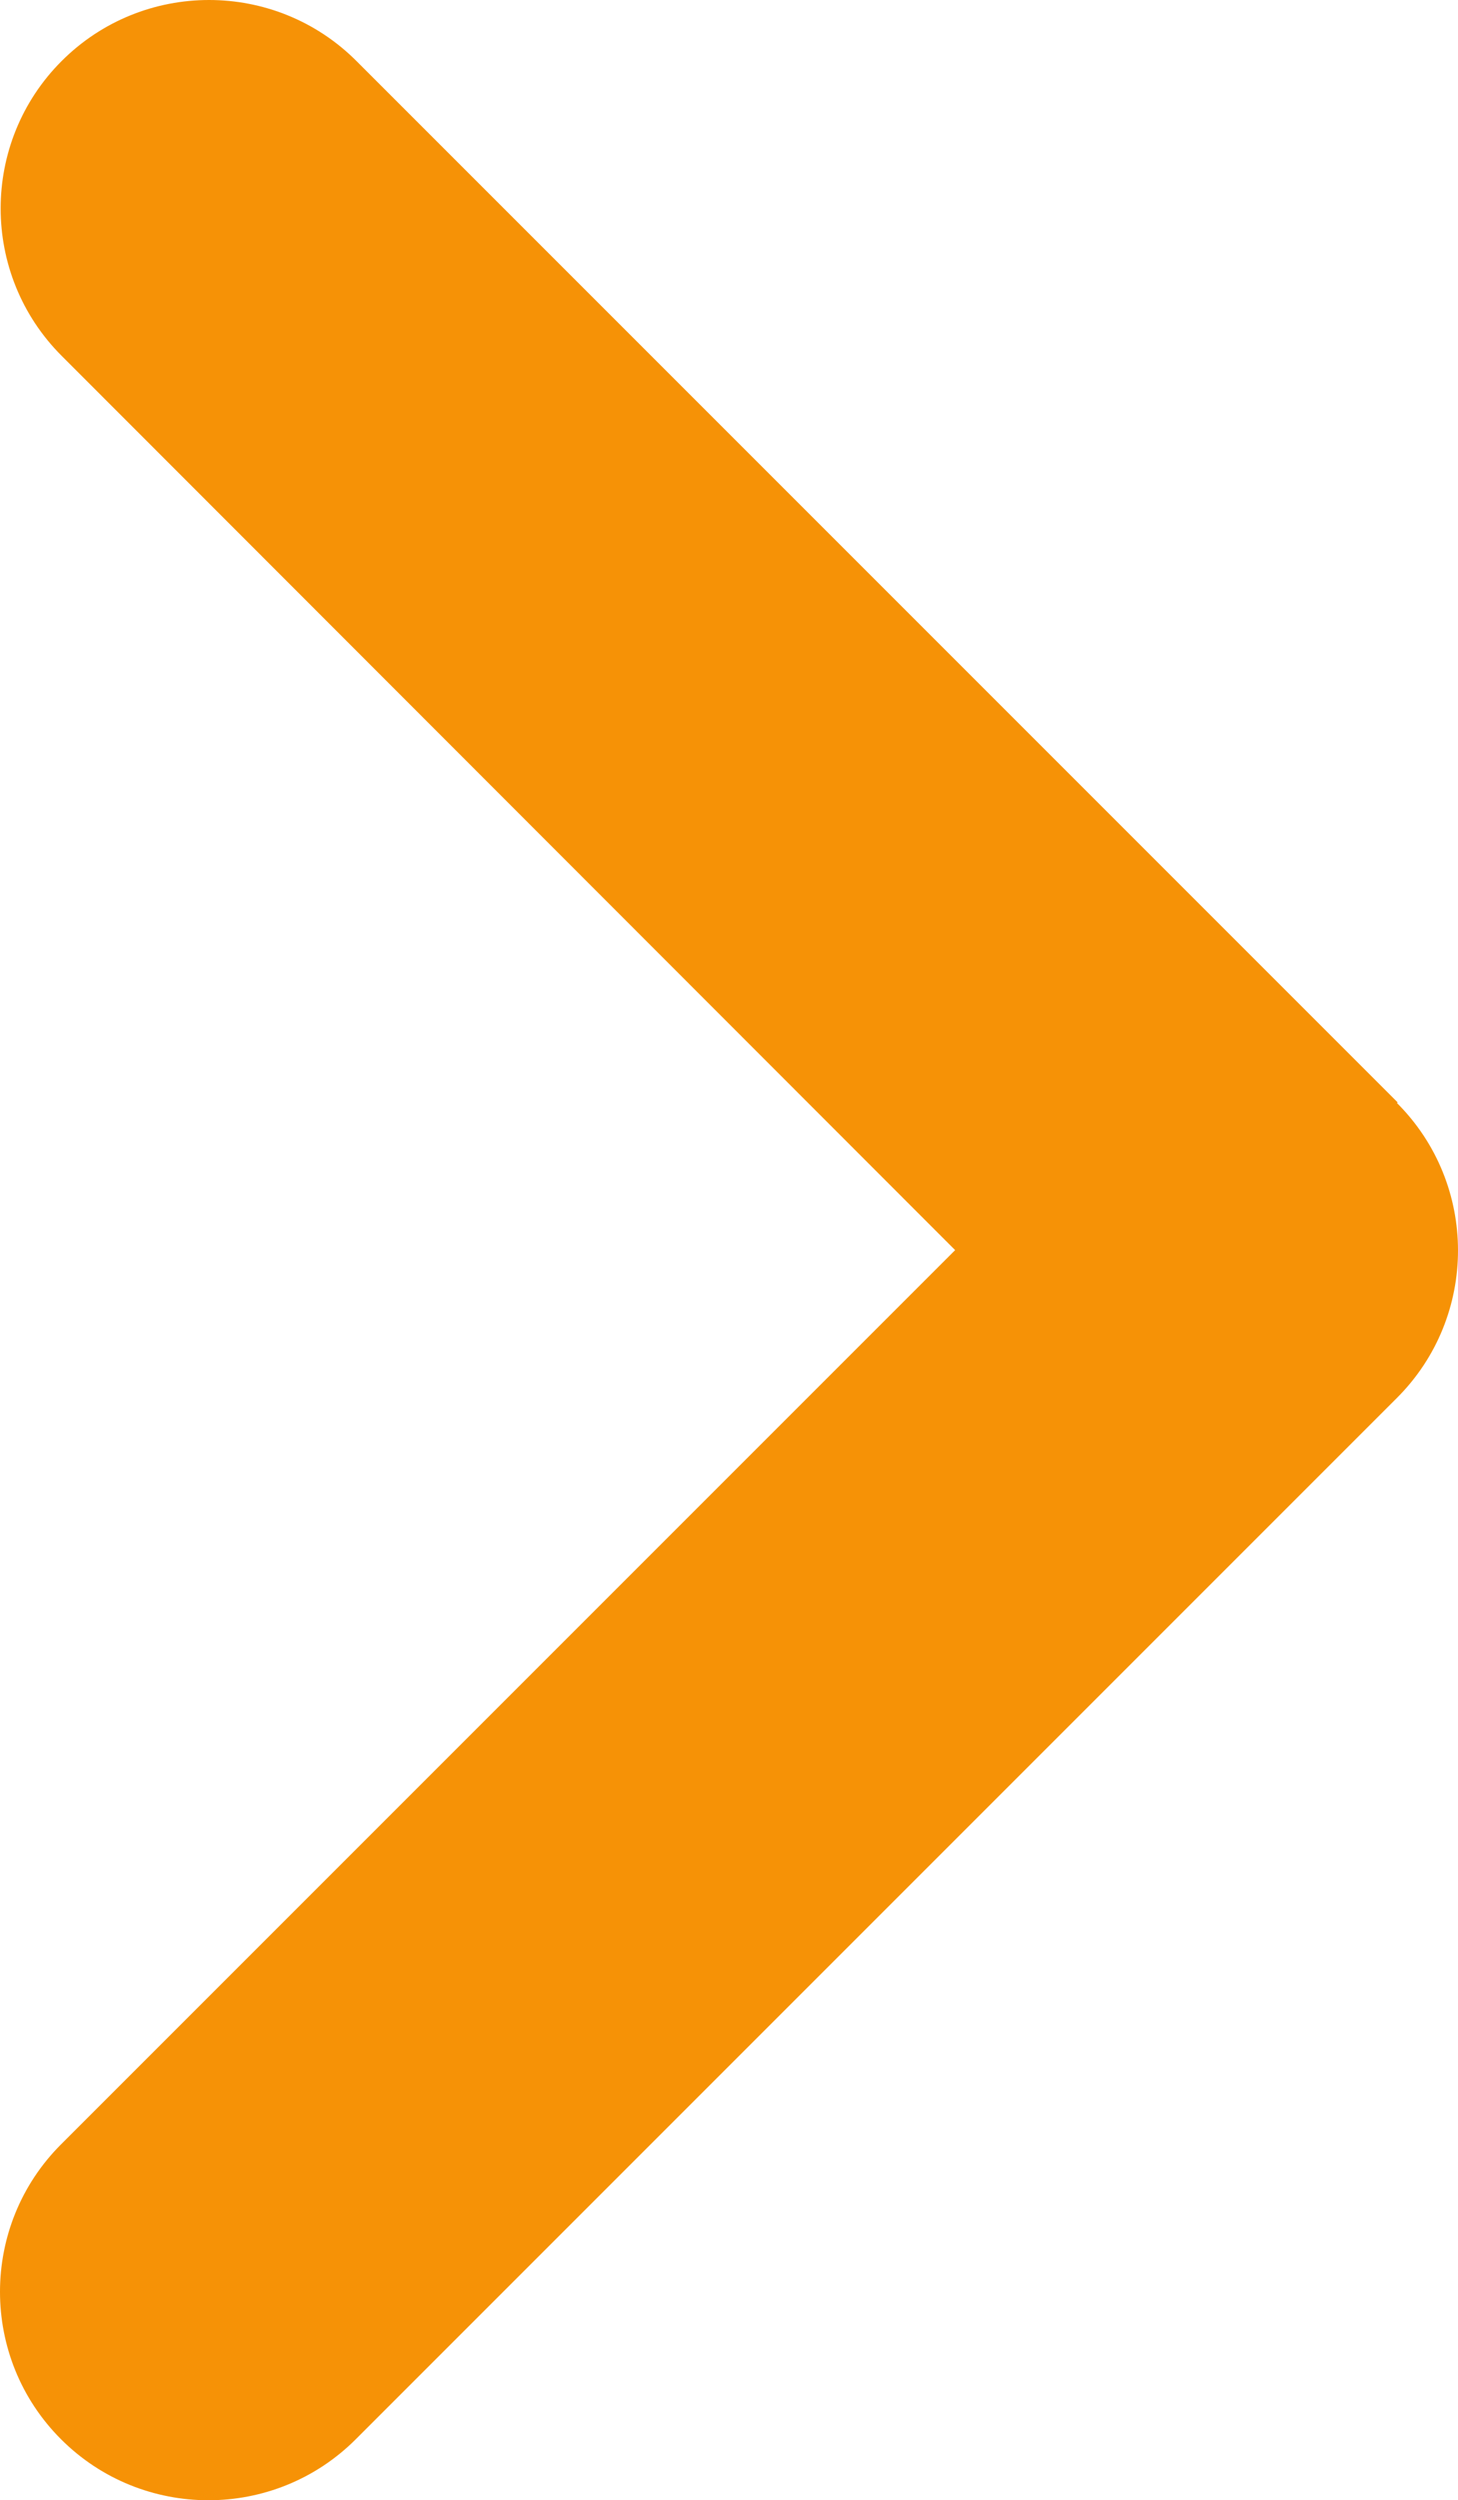 <?xml version="1.0" encoding="UTF-8"?><svg id="_レイヤー_2" xmlns="http://www.w3.org/2000/svg" width="224.05" height="384.15" viewBox="0 0 224.05 384.15"><defs><style>.cls-1{fill:#f69206;stroke-width:0px;}</style></defs><g id="_レイヤー_1-2"><path class="cls-1" d="M214.675,169.475c12.5,12.5,12.5,32.8,0,45.3L54.675,374.775c-12.5,12.5-32.8,12.5-45.3,0s-12.5-32.8,0-45.3l137.4-137.4L9.475,54.675C-3.025,42.175-3.025,21.875,9.475,9.375s32.8-12.5,45.3,0l160,160-.1.1Z"/></g></svg>
